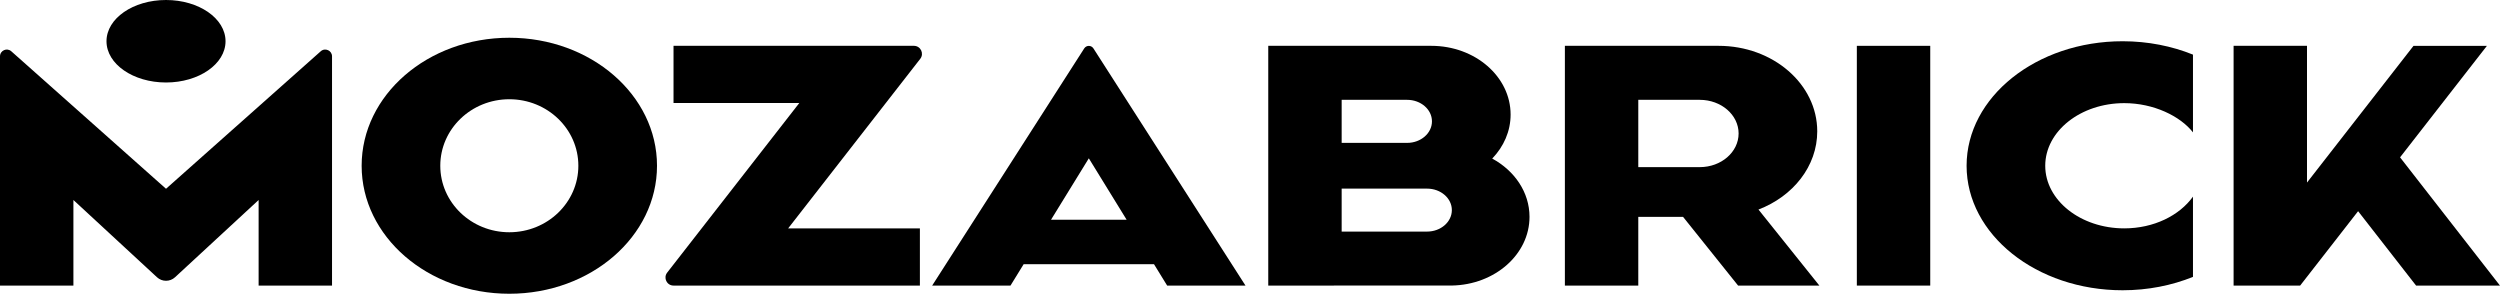 <svg  version="1.1" xmlns="http://www.w3.org/2000/svg" width="425.197" height="49.96"
	 viewBox="0 0 425.197 49.96" overflow="visible" enable-background="new 0 0 425.197 49.96" xml:space="preserve">
<g>
	<path d="M155.438,7.794L155.438,7.794h-40.886v9.73h21.39l-22.468,28.839c-0.349,0.447-0.365,0.997-0.153,1.436
		c0.215,0.442,0.66,0.772,1.231,0.772h11.916h29.985v-9.73h-22.405l22.469-28.839c0.349-0.449,0.364-1.001,0.15-1.44
		C156.452,8.123,156.006,7.794,155.438,7.794"/>
	<path d="M86.625,6.42c-13.873,0-25.118,9.747-25.118,21.771c0,12.022,11.245,21.77,25.118,21.77
		c13.872,0,25.118-9.747,25.118-21.77C111.743,16.167,100.497,6.42,86.625,6.42 M86.625,39.501c-6.485,0-11.742-5.063-11.742-11.311
		c0-6.247,5.257-11.311,11.742-11.311c6.484,0,11.741,5.064,11.741,11.311C98.366,34.438,93.109,39.501,86.625,39.501"/>
	<path d="M253.794,26.969c1.952-2.028,3.128-4.637,3.128-7.484c0-6.456-6.039-11.69-13.487-11.69h-27.732v40.777l31.227-0.007
		c7.318-0.129,13.208-5.309,13.208-11.684C260.137,32.701,257.603,29.035,253.794,26.969 M228.188,16.979h11.134
		c2.333,0,4.224,1.639,4.224,3.661s-1.891,3.661-4.224,3.661h-11.134V16.979z M242.715,39.387h-14.527v-7.307h14.527
		c2.327,0,4.214,1.637,4.214,3.653C246.929,37.751,245.042,39.387,242.715,39.387"/>
	<rect x="315.809" y="7.795" width="12.484" height="40.777"/>
	<path d="M309.075,22.338c0-8.032-7.512-14.544-16.779-14.544h-26.143v40.777h12.484v-11.69h7.613l9.363,11.69h13.823L299.079,35.64
		C304.966,33.381,309.075,28.277,309.075,22.338 M289.096,28.425h-10.458V16.979h10.458c3.646,0,6.604,2.562,6.604,5.723
		S292.742,28.425,289.096,28.425"/>
	<path d="M334.476,28.191c0,11.695,11.882,21.176,26.539,21.176c4.306,0,8.368-0.822,11.964-2.274V33.443
		c-2.311,3.224-6.678,5.398-11.689,5.398c-7.421,0-13.438-4.769-13.438-10.65s6.017-10.65,13.438-10.65
		c5.012,0,9.531,2.216,11.689,4.97V9.29c-3.596-1.452-7.658-2.275-11.964-2.275C346.357,7.015,334.476,16.496,334.476,28.191"/>
	<path d="M184.406,8.23l-25.865,40.341h13.322l2.238-3.636h22.171l2.237,3.636h13.323L185.966,8.23
		c-0.182-0.284-0.481-0.426-0.78-0.426C184.888,7.805,184.589,7.947,184.406,8.23 M178.757,37.372l6.429-10.446l6.43,10.446H178.757
		z"/>
	<polygon points="408.199,26.76 422.969,7.802 410.483,7.802 392.372,31.05 392.372,7.795 379.887,7.795 379.887,48.579 
		391.199,48.579 401.064,35.917 410.929,48.579 425.197,48.579 	"/>
	<path d="M28.236,14.03c5.591,0,10.123-3.141,10.123-7.015C38.359,3.14,33.827,0,28.236,0S18.113,3.14,18.113,7.015
		C18.113,10.889,22.645,14.03,28.236,14.03"/>
	<path d="M54.55,8.722L28.236,32.106L1.921,8.722c-0.37-0.329-0.848-0.364-1.234-0.193C0.298,8.701,0,9.083,0,9.583v38.988h12.485
		V34.016l14.218,13.14c0.433,0.399,0.983,0.599,1.533,0.599c0.549,0,1.099-0.199,1.532-0.599l14.218-13.14v14.556h12.485V9.583
		c0-0.487-0.281-0.862-0.656-1.04C55.424,8.356,54.93,8.384,54.55,8.722"/>
</g>
</svg>
